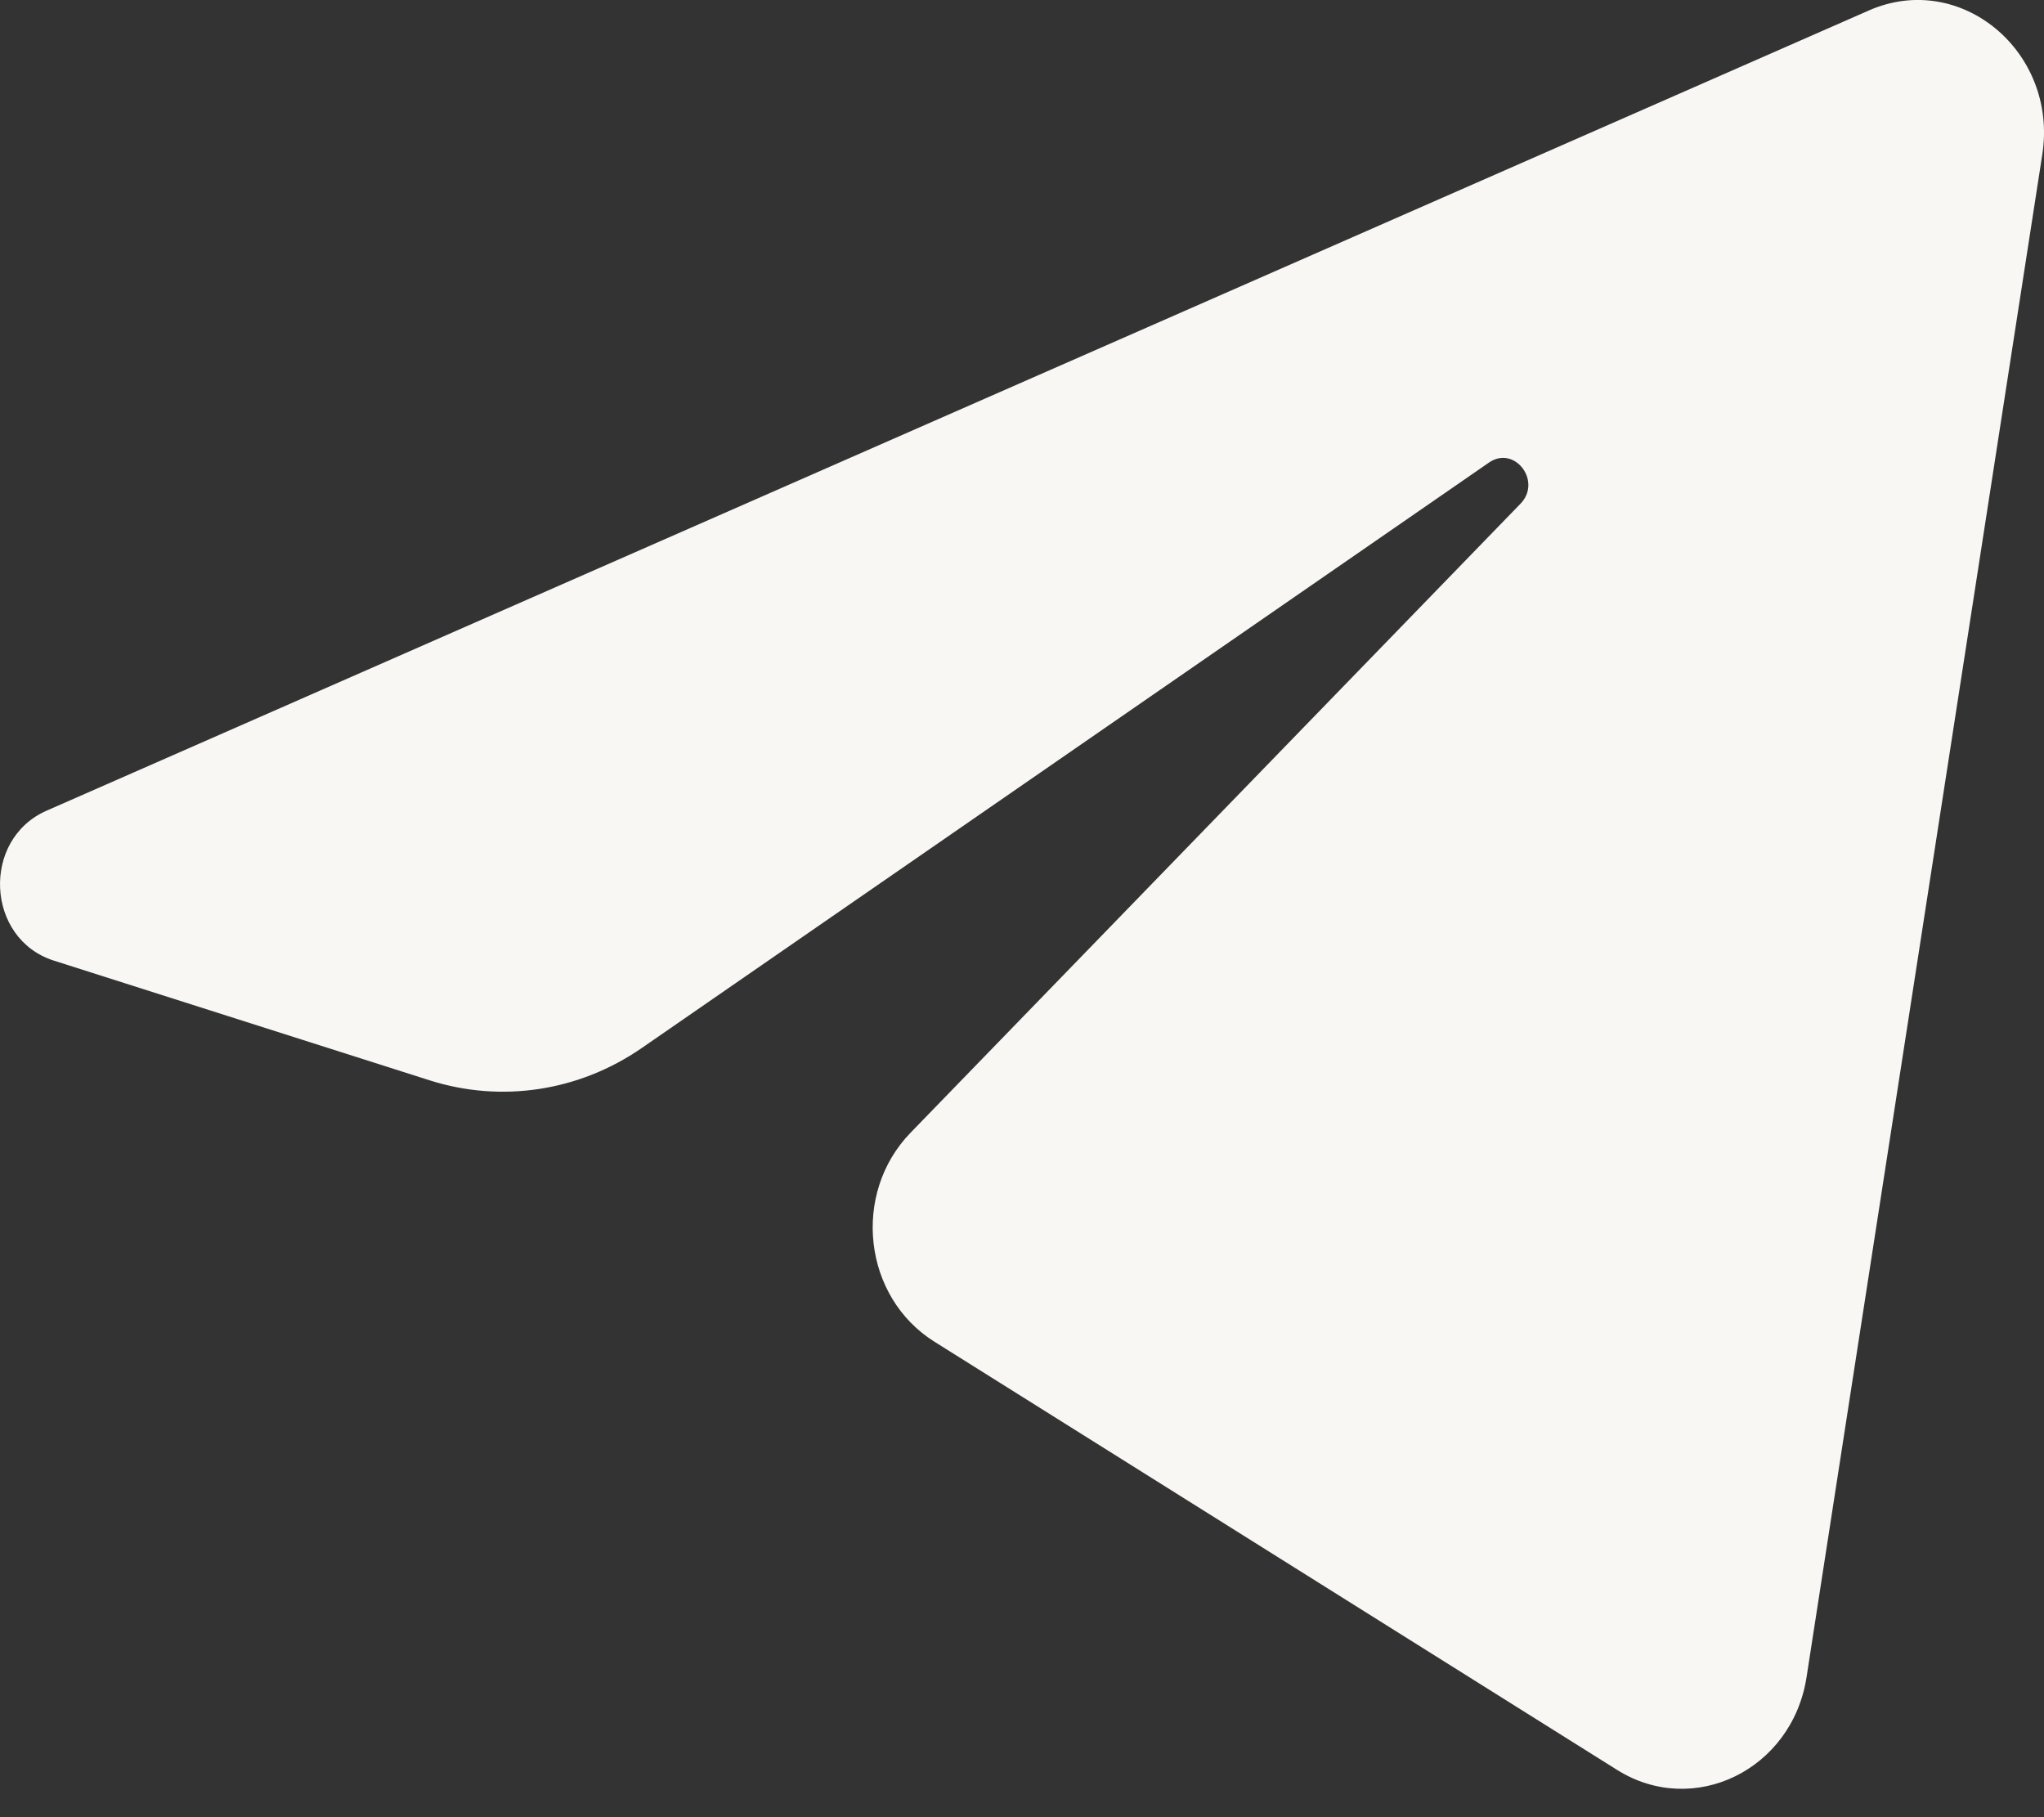 <?xml version="1.0" encoding="UTF-8"?> <svg xmlns="http://www.w3.org/2000/svg" width="18" height="16" viewBox="0 0 18 16" fill="none"><rect x="0" y="0" width="18" height="16" fill="#333333" stroke="none"/><path d="M17.985 1.36C18.125 0.454 17.264 -0.262 16.458 0.092L0.41 7.138C-0.167 7.392 -0.125 8.267 0.474 8.458L3.783 9.512C4.415 9.713 5.099 9.609 5.651 9.228L13.112 4.073C13.337 3.917 13.582 4.237 13.39 4.435L8.019 9.973C7.498 10.51 7.601 11.42 8.228 11.813L14.241 15.584C14.916 16.007 15.783 15.582 15.909 14.767L17.985 1.36Z" fill="#F9F7F4"></path></svg> 